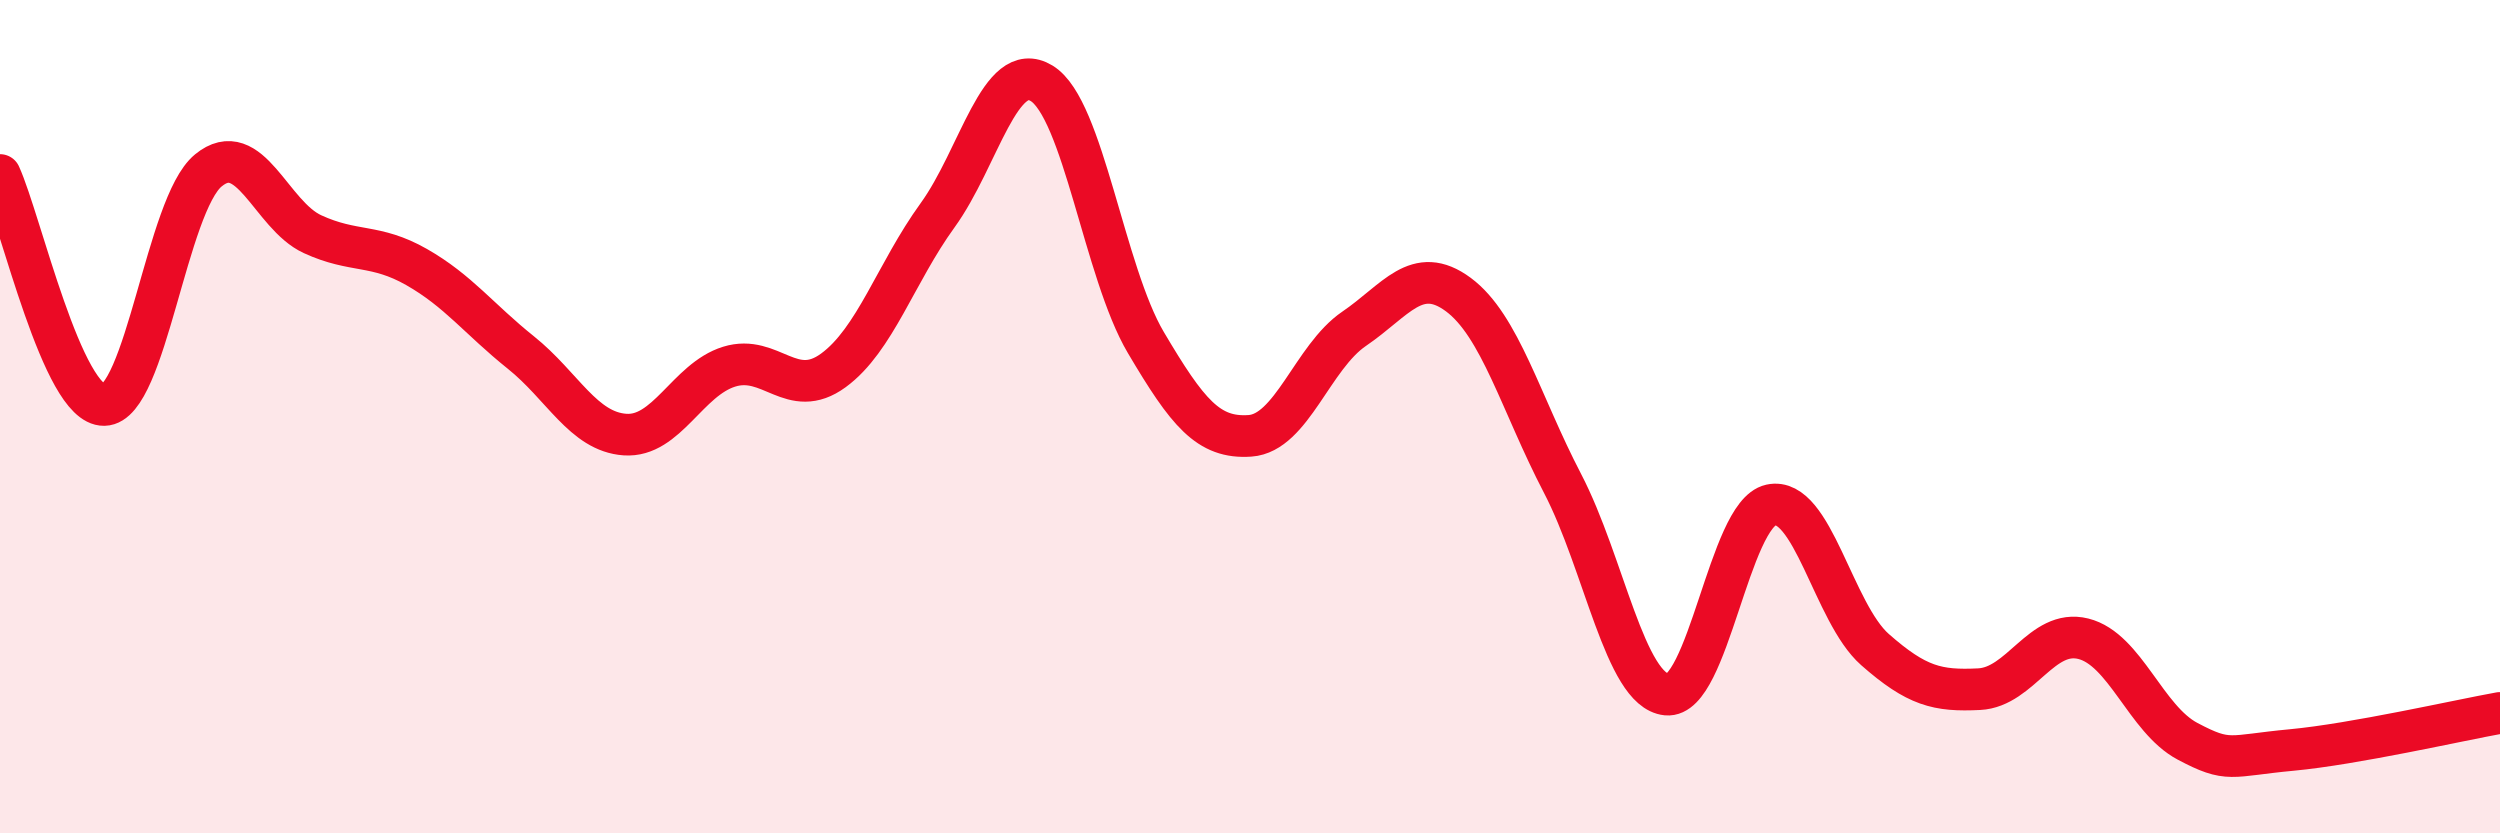 
    <svg width="60" height="20" viewBox="0 0 60 20" xmlns="http://www.w3.org/2000/svg">
      <path
        d="M 0,4.2 C 0.5,5.3 1.5,9.74 2.5,9.72 C 3.5,9.7 4,4.91 5,4.09 C 6,3.27 6.5,5.16 7.5,5.62 C 8.5,6.08 9,5.84 10,6.41 C 11,6.98 11.5,7.66 12.5,8.46 C 13.5,9.26 14,10.36 15,10.43 C 16,10.5 16.5,9.11 17.5,8.8 C 18.5,8.49 19,9.62 20,8.89 C 21,8.16 21.5,6.55 22.5,5.17 C 23.5,3.79 24,1.39 25,2 C 26,2.61 26.5,6.53 27.5,8.22 C 28.5,9.91 29,10.53 30,10.46 C 31,10.39 31.5,8.57 32.5,7.89 C 33.5,7.21 34,6.33 35,7.07 C 36,7.81 36.5,9.68 37.5,11.6 C 38.5,13.52 39,16.57 40,16.67 C 41,16.77 41.5,12.34 42.5,12.12 C 43.5,11.9 44,14.71 45,15.59 C 46,16.47 46.5,16.59 47.5,16.54 C 48.5,16.49 49,15.08 50,15.33 C 51,15.58 51.5,17.26 52.5,17.79 C 53.5,18.32 53.5,18.14 55,18 C 56.5,17.86 59,17.29 60,17.11L60 20L0 20Z"
        fill="#EB0A25"
        opacity="0.1"
        stroke-linecap="round"
        stroke-linejoin="round"
      />
      <path
        d="M 0,4.2 C 0.5,5.3 1.5,9.74 2.5,9.72 C 3.5,9.7 4,4.91 5,4.09 C 6,3.27 6.5,5.16 7.5,5.62 C 8.5,6.08 9,5.84 10,6.41 C 11,6.98 11.5,7.66 12.5,8.46 C 13.5,9.26 14,10.36 15,10.43 C 16,10.5 16.5,9.11 17.5,8.8 C 18.5,8.49 19,9.62 20,8.89 C 21,8.16 21.5,6.55 22.5,5.17 C 23.5,3.79 24,1.39 25,2 C 26,2.61 26.5,6.53 27.5,8.22 C 28.5,9.91 29,10.53 30,10.46 C 31,10.39 31.5,8.57 32.5,7.89 C 33.5,7.21 34,6.33 35,7.07 C 36,7.81 36.5,9.68 37.5,11.6 C 38.5,13.52 39,16.57 40,16.67 C 41,16.77 41.5,12.34 42.5,12.12 C 43.5,11.9 44,14.71 45,15.59 C 46,16.47 46.5,16.59 47.5,16.54 C 48.5,16.49 49,15.08 50,15.33 C 51,15.58 51.5,17.26 52.5,17.79 C 53.5,18.32 53.5,18.14 55,18 C 56.5,17.86 59,17.29 60,17.11"
        stroke="#EB0A25"
        stroke-width="1"
        fill="none"
        stroke-linecap="round"
        stroke-linejoin="round"
      />
    </svg>
  